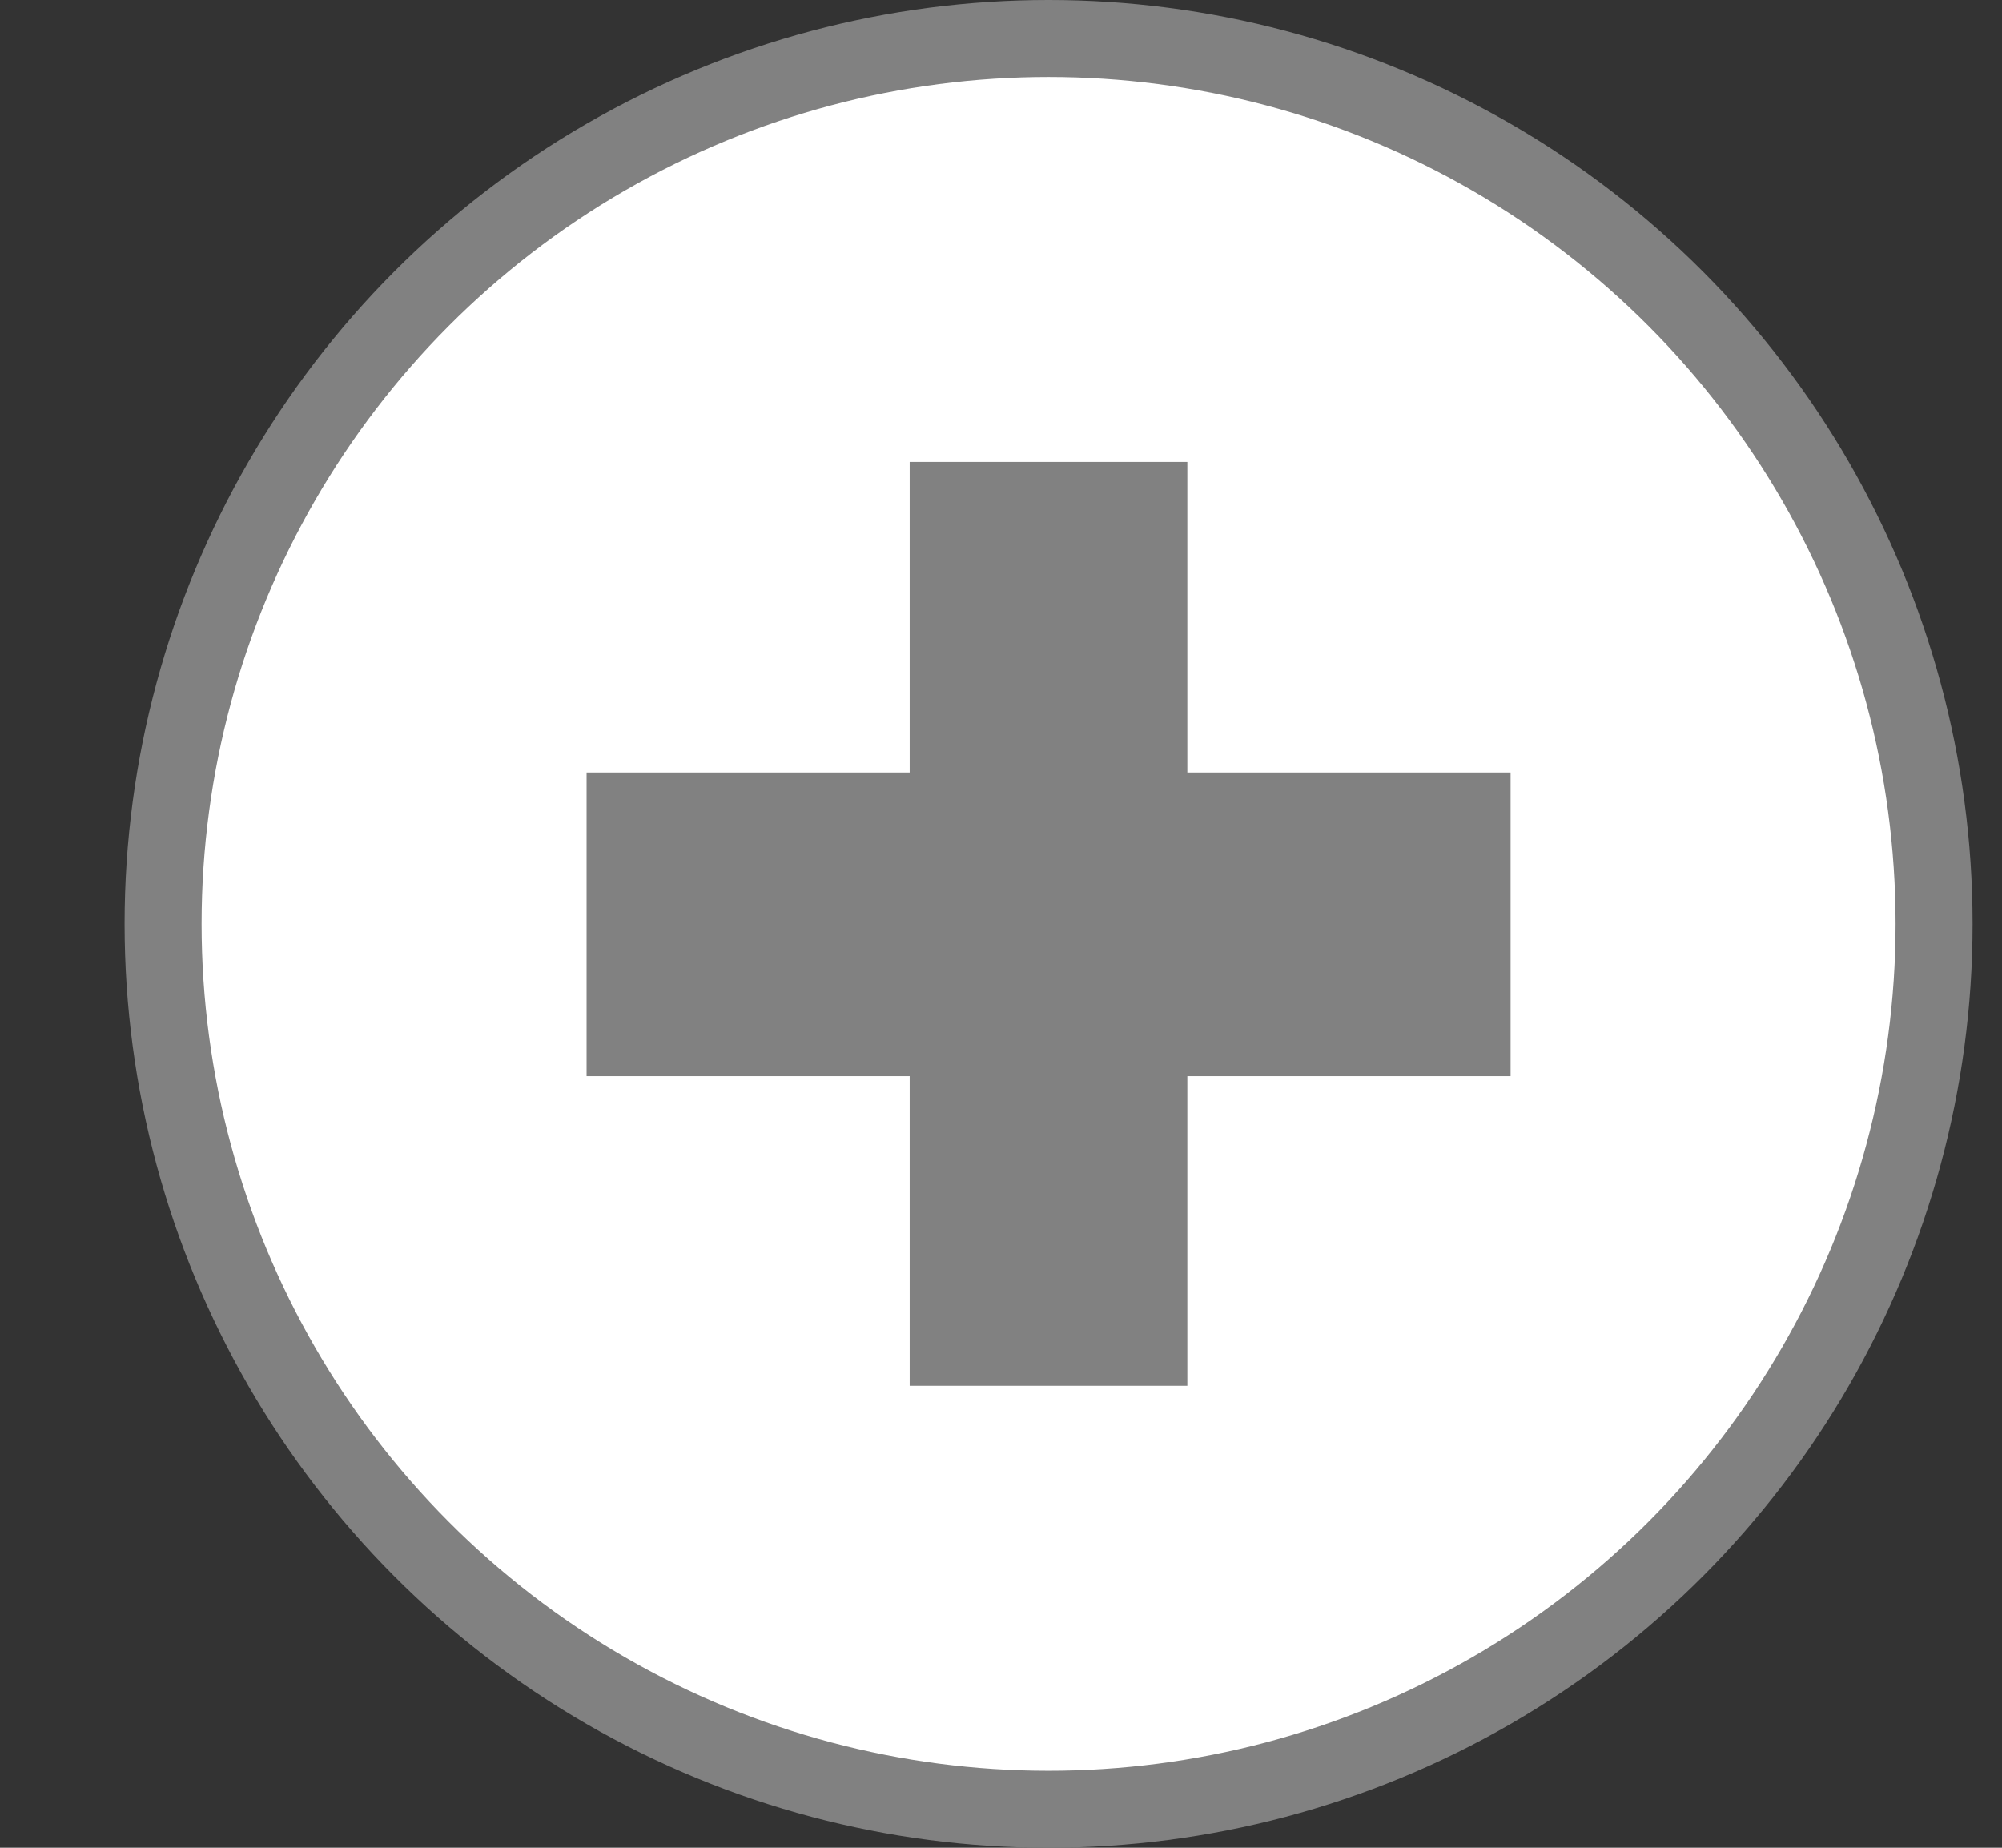 <svg width="13" height="12" viewBox="0 0 13 12" fill="none" xmlns="http://www.w3.org/2000/svg">
<rect x="0" y="0" width="13" height="12" fill="#333333" stroke="none"/>
<circle cx="6.809" cy="6" r="5.75" fill="white" stroke="#818181" stroke-width="0.5"/>
<path d="M3.809 6.989V5.017H5.907V3H7.71V5.017H9.809V6.989H7.71V9H5.907V6.989H3.809Z" fill="#818181"/>
</svg>
